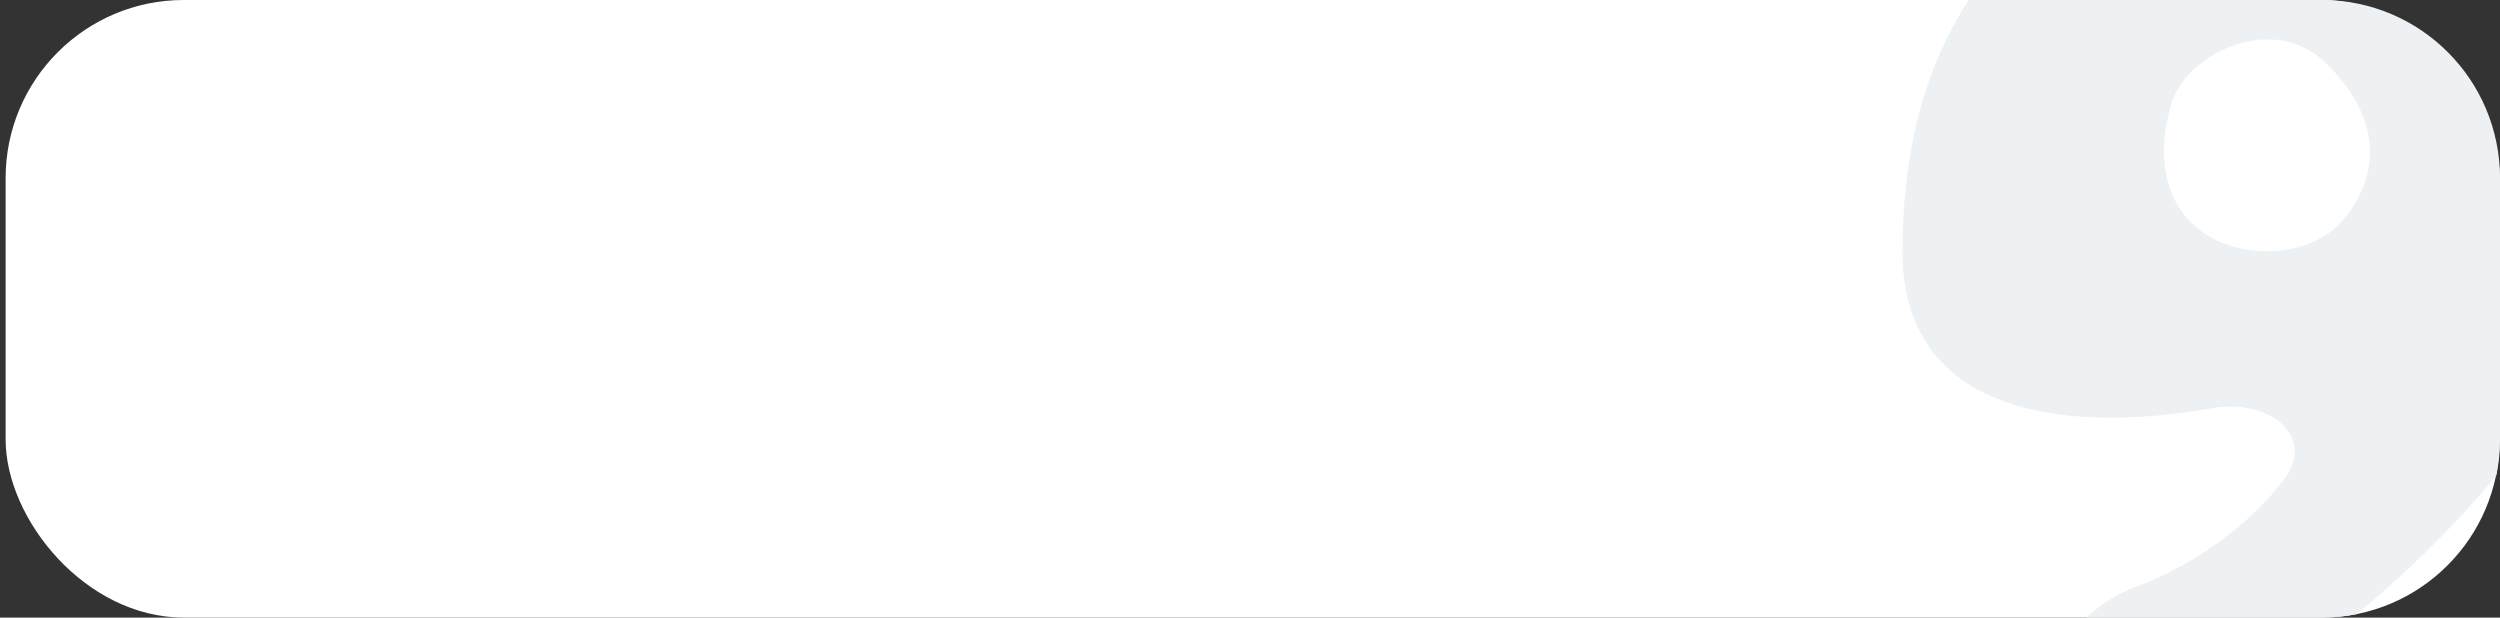 <?xml version="1.0" encoding="UTF-8"?> <svg xmlns="http://www.w3.org/2000/svg" width="421" height="104" viewBox="0 0 421 104" fill="none"><rect x="0" y="0" width="421" height="104" fill="#333333" stroke="none"/> <rect x="0.947" width="420" height="104" rx="30" fill="white"></rect> <g clip-path="url(#clip0_145_847)"> <path fill-rule="evenodd" clip-rule="evenodd" d="M359.967 98.697C369.462 95.186 378.782 88.385 384.507 80.929C390.357 73.31 381.937 67.068 372.478 68.742C347.77 73.116 320.375 69.819 320.375 42.342C320.375 -19.209 370.443 -30.936 395.046 -25.387C422.945 -19.094 495.482 44.472 363.902 127.078C356.216 131.904 346.223 126.966 345.129 117.956C344.096 109.454 351.934 101.668 359.967 98.697ZM394.978 36.584C401.309 28.54 400.488 19.147 391.574 10.528C382.66 1.909 368.08 9.118 365.642 17.476C363.204 25.835 364.266 33.78 370.187 38.548C376.854 43.917 389.315 43.778 394.978 36.584Z" fill="#EDF1F3"></path> </g> <defs> <clipPath id="clip0_145_847"> <path d="M258 0H391C407.569 0 421 13.431 421 30V74C421 90.569 407.569 104 391 104H258V0Z" fill="white"></path> </clipPath> </defs> </svg> 